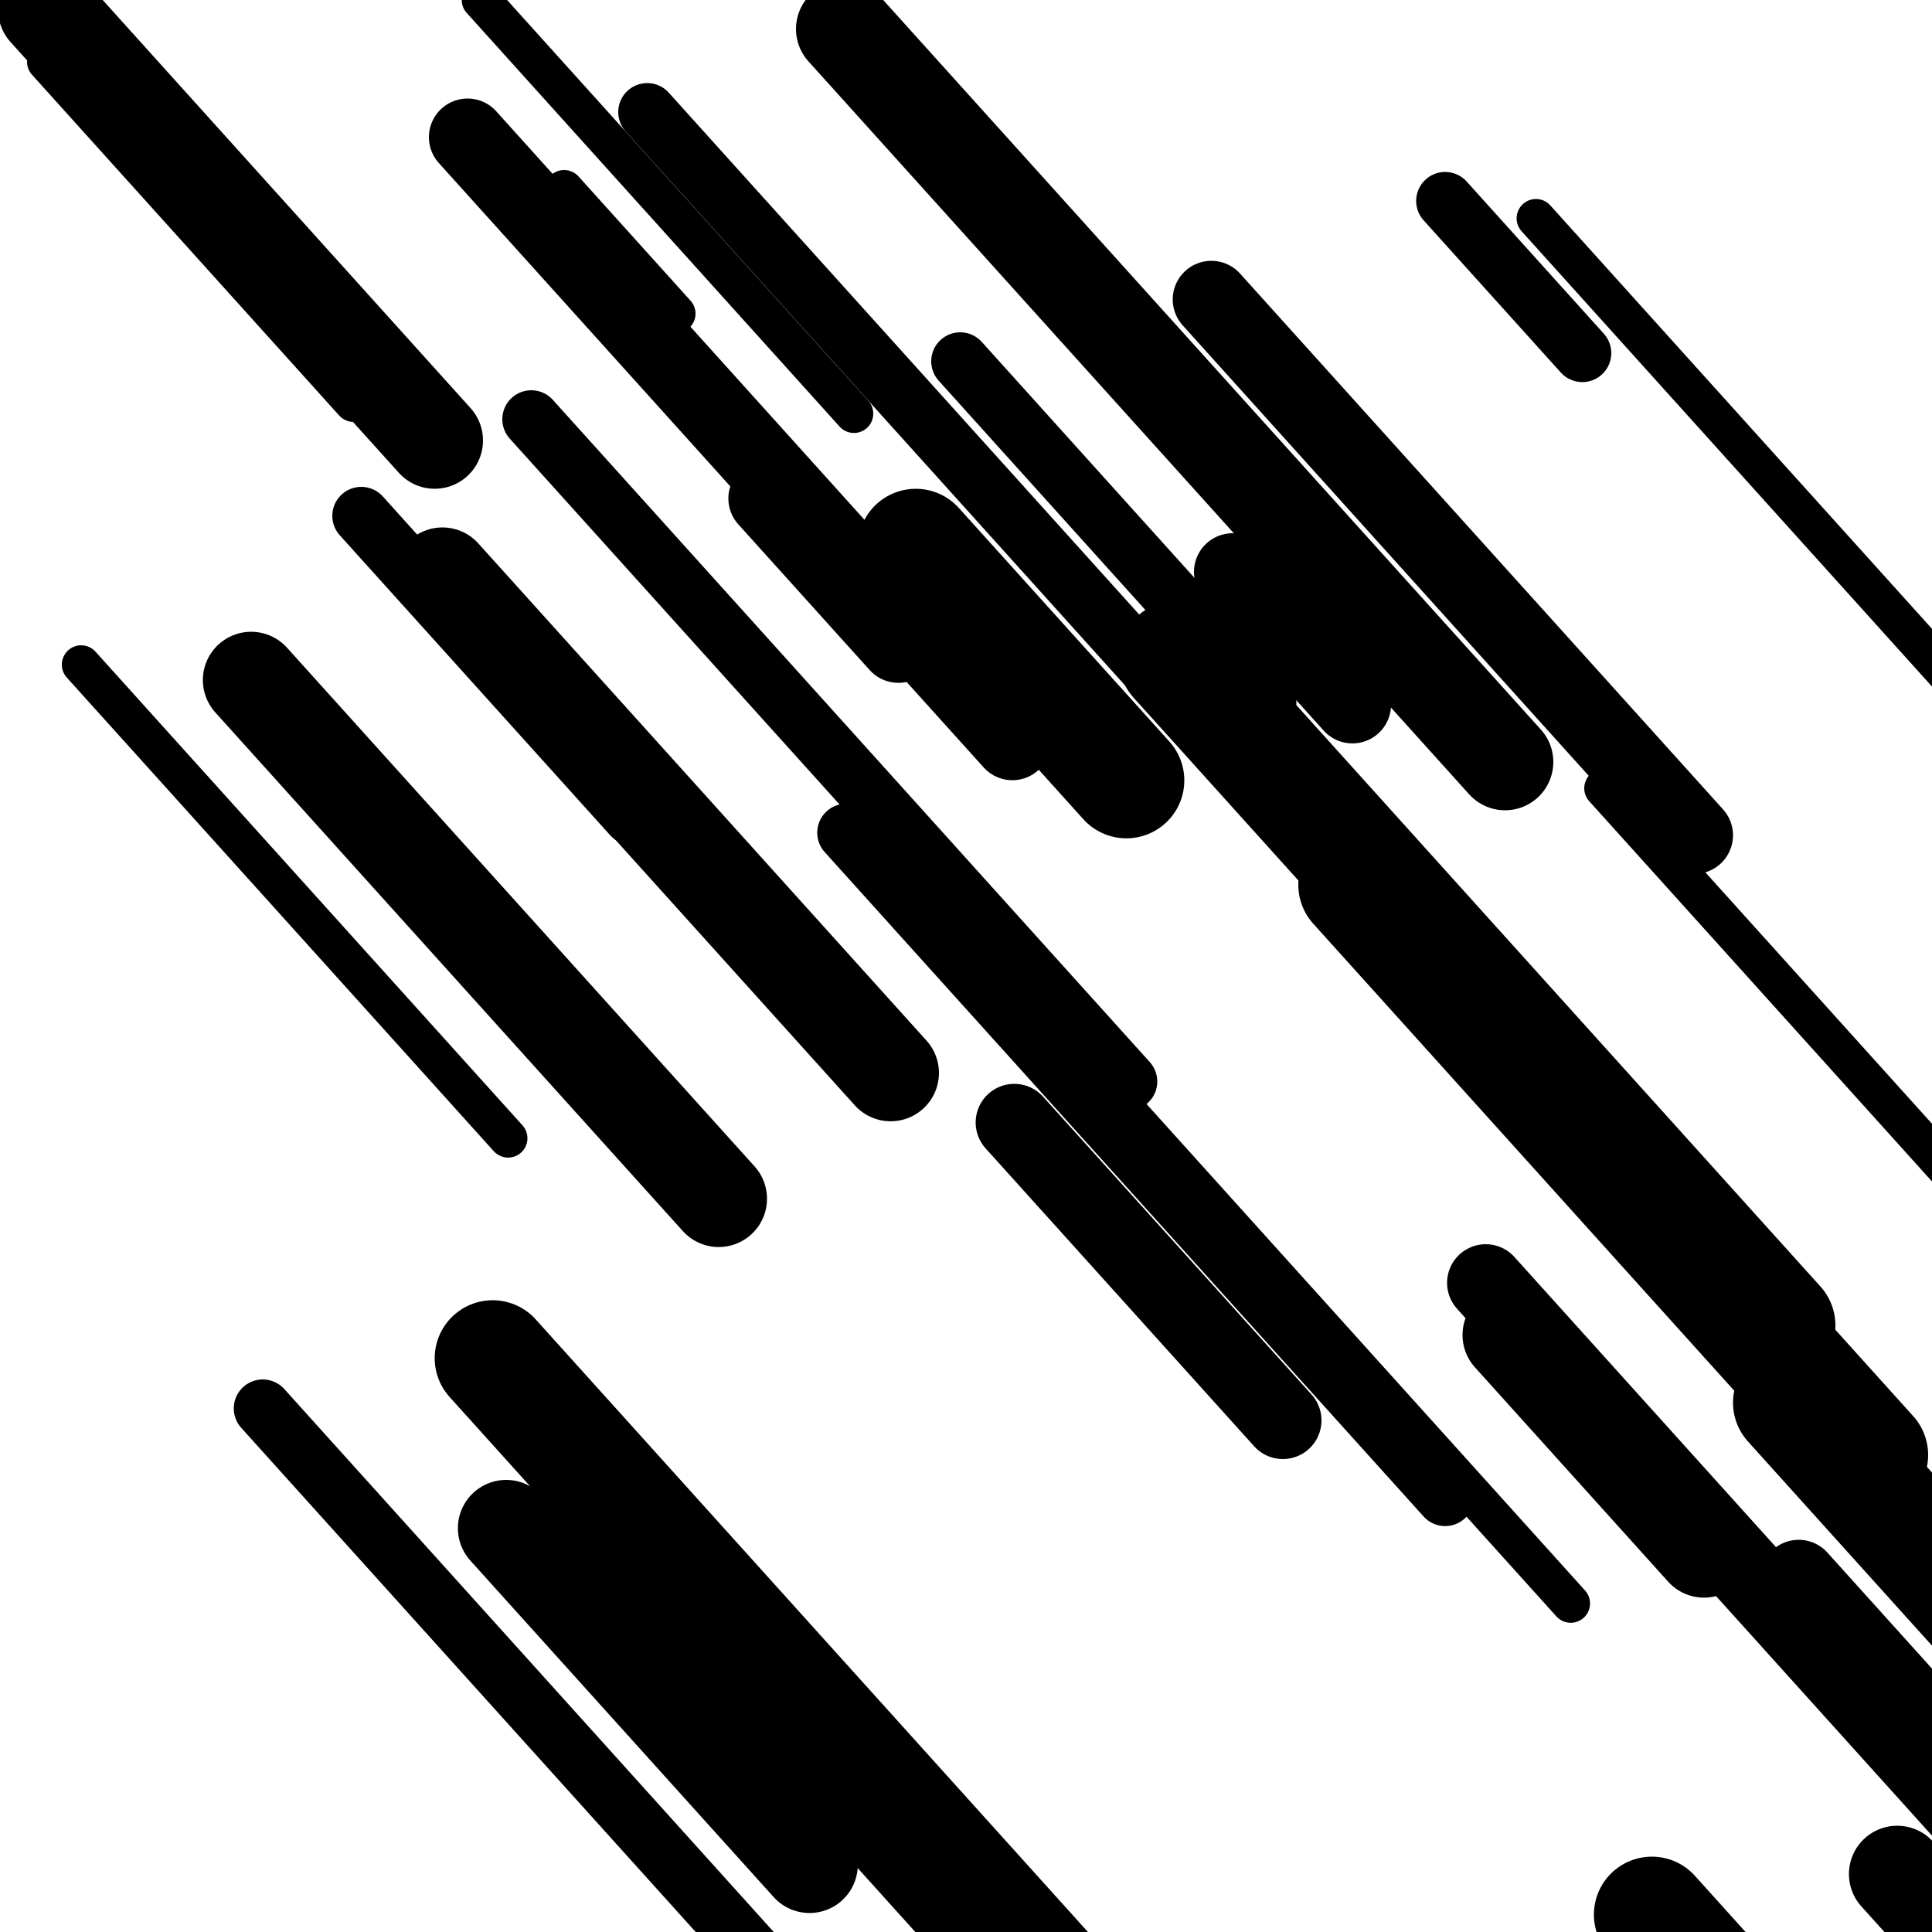 <svg viewBox="0 0 1000 1000" height="1000" width="1000" xmlns="http://www.w3.org/2000/svg">
<rect x="0" y="0" width="1000" height="1000" fill="#ffffff"></rect>
<line opacity="0.8" x1="830" y1="408" x2="1174" y2="789.616" stroke="hsl(193, 20%, 70%)" stroke-width="20" stroke-linecap="round" /><line opacity="0.8" x1="292" y1="98" x2="350" y2="162.342" stroke="hsl(153, 20%, 50%)" stroke-width="20" stroke-linecap="round" /><line opacity="0.8" x1="466" y1="445" x2="813" y2="829.944" stroke="hsl(153, 20%, 50%)" stroke-width="20" stroke-linecap="round" /><line opacity="0.8" x1="249" y1="0" x2="442" y2="214.104" stroke="hsl(193, 20%, 70%)" stroke-width="20" stroke-linecap="round" /><line opacity="0.8" x1="24" y1="32" x2="183" y2="208.386" stroke="hsl(173, 20%, 60%)" stroke-width="20" stroke-linecap="round" /><line opacity="0.8" x1="795" y1="113" x2="1138" y2="493.506" stroke="hsl(153, 20%, 50%)" stroke-width="20" stroke-linecap="round" /><line opacity="0.8" x1="42" y1="344" x2="263" y2="589.166" stroke="hsl(363, 20%, 30%)" stroke-width="20" stroke-linecap="round" /><line opacity="0.8" x1="136" y1="729" x2="437" y2="1062.914" stroke="hsl(363, 20%, 30%)" stroke-width="30" stroke-linecap="round" /><line opacity="0.8" x1="275" y1="217" x2="584" y2="559.789" stroke="hsl(343, 20%, 20%)" stroke-width="30" stroke-linecap="round" /><line opacity="0.8" x1="497" y1="187" x2="656" y2="363.386" stroke="hsl(173, 20%, 60%)" stroke-width="30" stroke-linecap="round" /><line opacity="0.8" x1="335" y1="58" x2="671" y2="430.741" stroke="hsl(363, 20%, 30%)" stroke-width="30" stroke-linecap="round" /><line opacity="0.8" x1="438" y1="431" x2="748" y2="774.898" stroke="hsl(363, 20%, 30%)" stroke-width="30" stroke-linecap="round" /><line opacity="0.8" x1="187" y1="267" x2="327" y2="422.309" stroke="hsl(153, 20%, 50%)" stroke-width="30" stroke-linecap="round" /><line opacity="0.8" x1="748" y1="104" x2="819" y2="182.764" stroke="hsl(153, 20%, 50%)" stroke-width="30" stroke-linecap="round" /><line opacity="0.8" x1="931" y1="817" x2="1063" y2="963.434" stroke="hsl(173, 20%, 60%)" stroke-width="40" stroke-linecap="round" /><line opacity="0.8" x1="525" y1="581" x2="664" y2="735.199" stroke="hsl(153, 20%, 50%)" stroke-width="40" stroke-linecap="round" /><line opacity="0.8" x1="627" y1="155" x2="877" y2="432.337" stroke="hsl(363, 20%, 30%)" stroke-width="40" stroke-linecap="round" /><line opacity="0.8" x1="769" y1="664" x2="1089" y2="1018.991" stroke="hsl(173, 20%, 60%)" stroke-width="40" stroke-linecap="round" /><line opacity="0.8" x1="397" y1="258" x2="465" y2="333.436" stroke="hsl(363, 20%, 30%)" stroke-width="40" stroke-linecap="round" /><line opacity="0.8" x1="242" y1="71" x2="524" y2="383.836" stroke="hsl(173, 20%, 60%)" stroke-width="40" stroke-linecap="round" /><line opacity="0.8" x1="638" y1="296" x2="700" y2="364.78" stroke="hsl(153, 20%, 50%)" stroke-width="40" stroke-linecap="round" /><line opacity="0.8" x1="24" y1="5" x2="225" y2="227.979" stroke="hsl(173, 20%, 60%)" stroke-width="50" stroke-linecap="round" /><line opacity="0.8" x1="437" y1="15" x2="779" y2="394.397" stroke="hsl(363, 20%, 30%)" stroke-width="50" stroke-linecap="round" /><line opacity="0.8" x1="262" y1="791" x2="419" y2="965.168" stroke="hsl(153, 20%, 50%)" stroke-width="50" stroke-linecap="round" /><line opacity="0.8" x1="982" y1="970" x2="1091" y2="1090.919" stroke="hsl(173, 20%, 60%)" stroke-width="50" stroke-linecap="round" /><line opacity="0.8" x1="229" y1="298" x2="461" y2="555.369" stroke="hsl(193, 20%, 70%)" stroke-width="50" stroke-linecap="round" /><line opacity="0.8" x1="130" y1="352" x2="372" y2="620.462" stroke="hsl(173, 20%, 60%)" stroke-width="50" stroke-linecap="round" /><line opacity="0.8" x1="782" y1="691" x2="882" y2="801.935" stroke="hsl(193, 20%, 70%)" stroke-width="50" stroke-linecap="round" /><line opacity="0.8" x1="609" y1="341" x2="920" y2="686.007" stroke="hsl(193, 20%, 70%)" stroke-width="60" stroke-linecap="round" /><line opacity="0.8" x1="415" y1="890" x2="532" y2="1019.794" stroke="hsl(153, 20%, 50%)" stroke-width="60" stroke-linecap="round" /><line opacity="0.8" x1="474" y1="283" x2="583" y2="403.919" stroke="hsl(153, 20%, 50%)" stroke-width="60" stroke-linecap="round" /><line opacity="0.8" x1="927" y1="726" x2="1166" y2="991.134" stroke="hsl(363, 20%, 30%)" stroke-width="60" stroke-linecap="round" /><line opacity="0.8" x1="255" y1="703" x2="589" y2="1073.522" stroke="hsl(343, 20%, 20%)" stroke-width="60" stroke-linecap="round" /><line opacity="0.8" x1="702" y1="458" x2="968" y2="753.087" stroke="hsl(153, 20%, 50%)" stroke-width="60" stroke-linecap="round" /><line opacity="0.8" x1="855" y1="991" x2="1086" y2="1247.259" stroke="hsl(193, 20%, 70%)" stroke-width="60" stroke-linecap="round" /></svg>